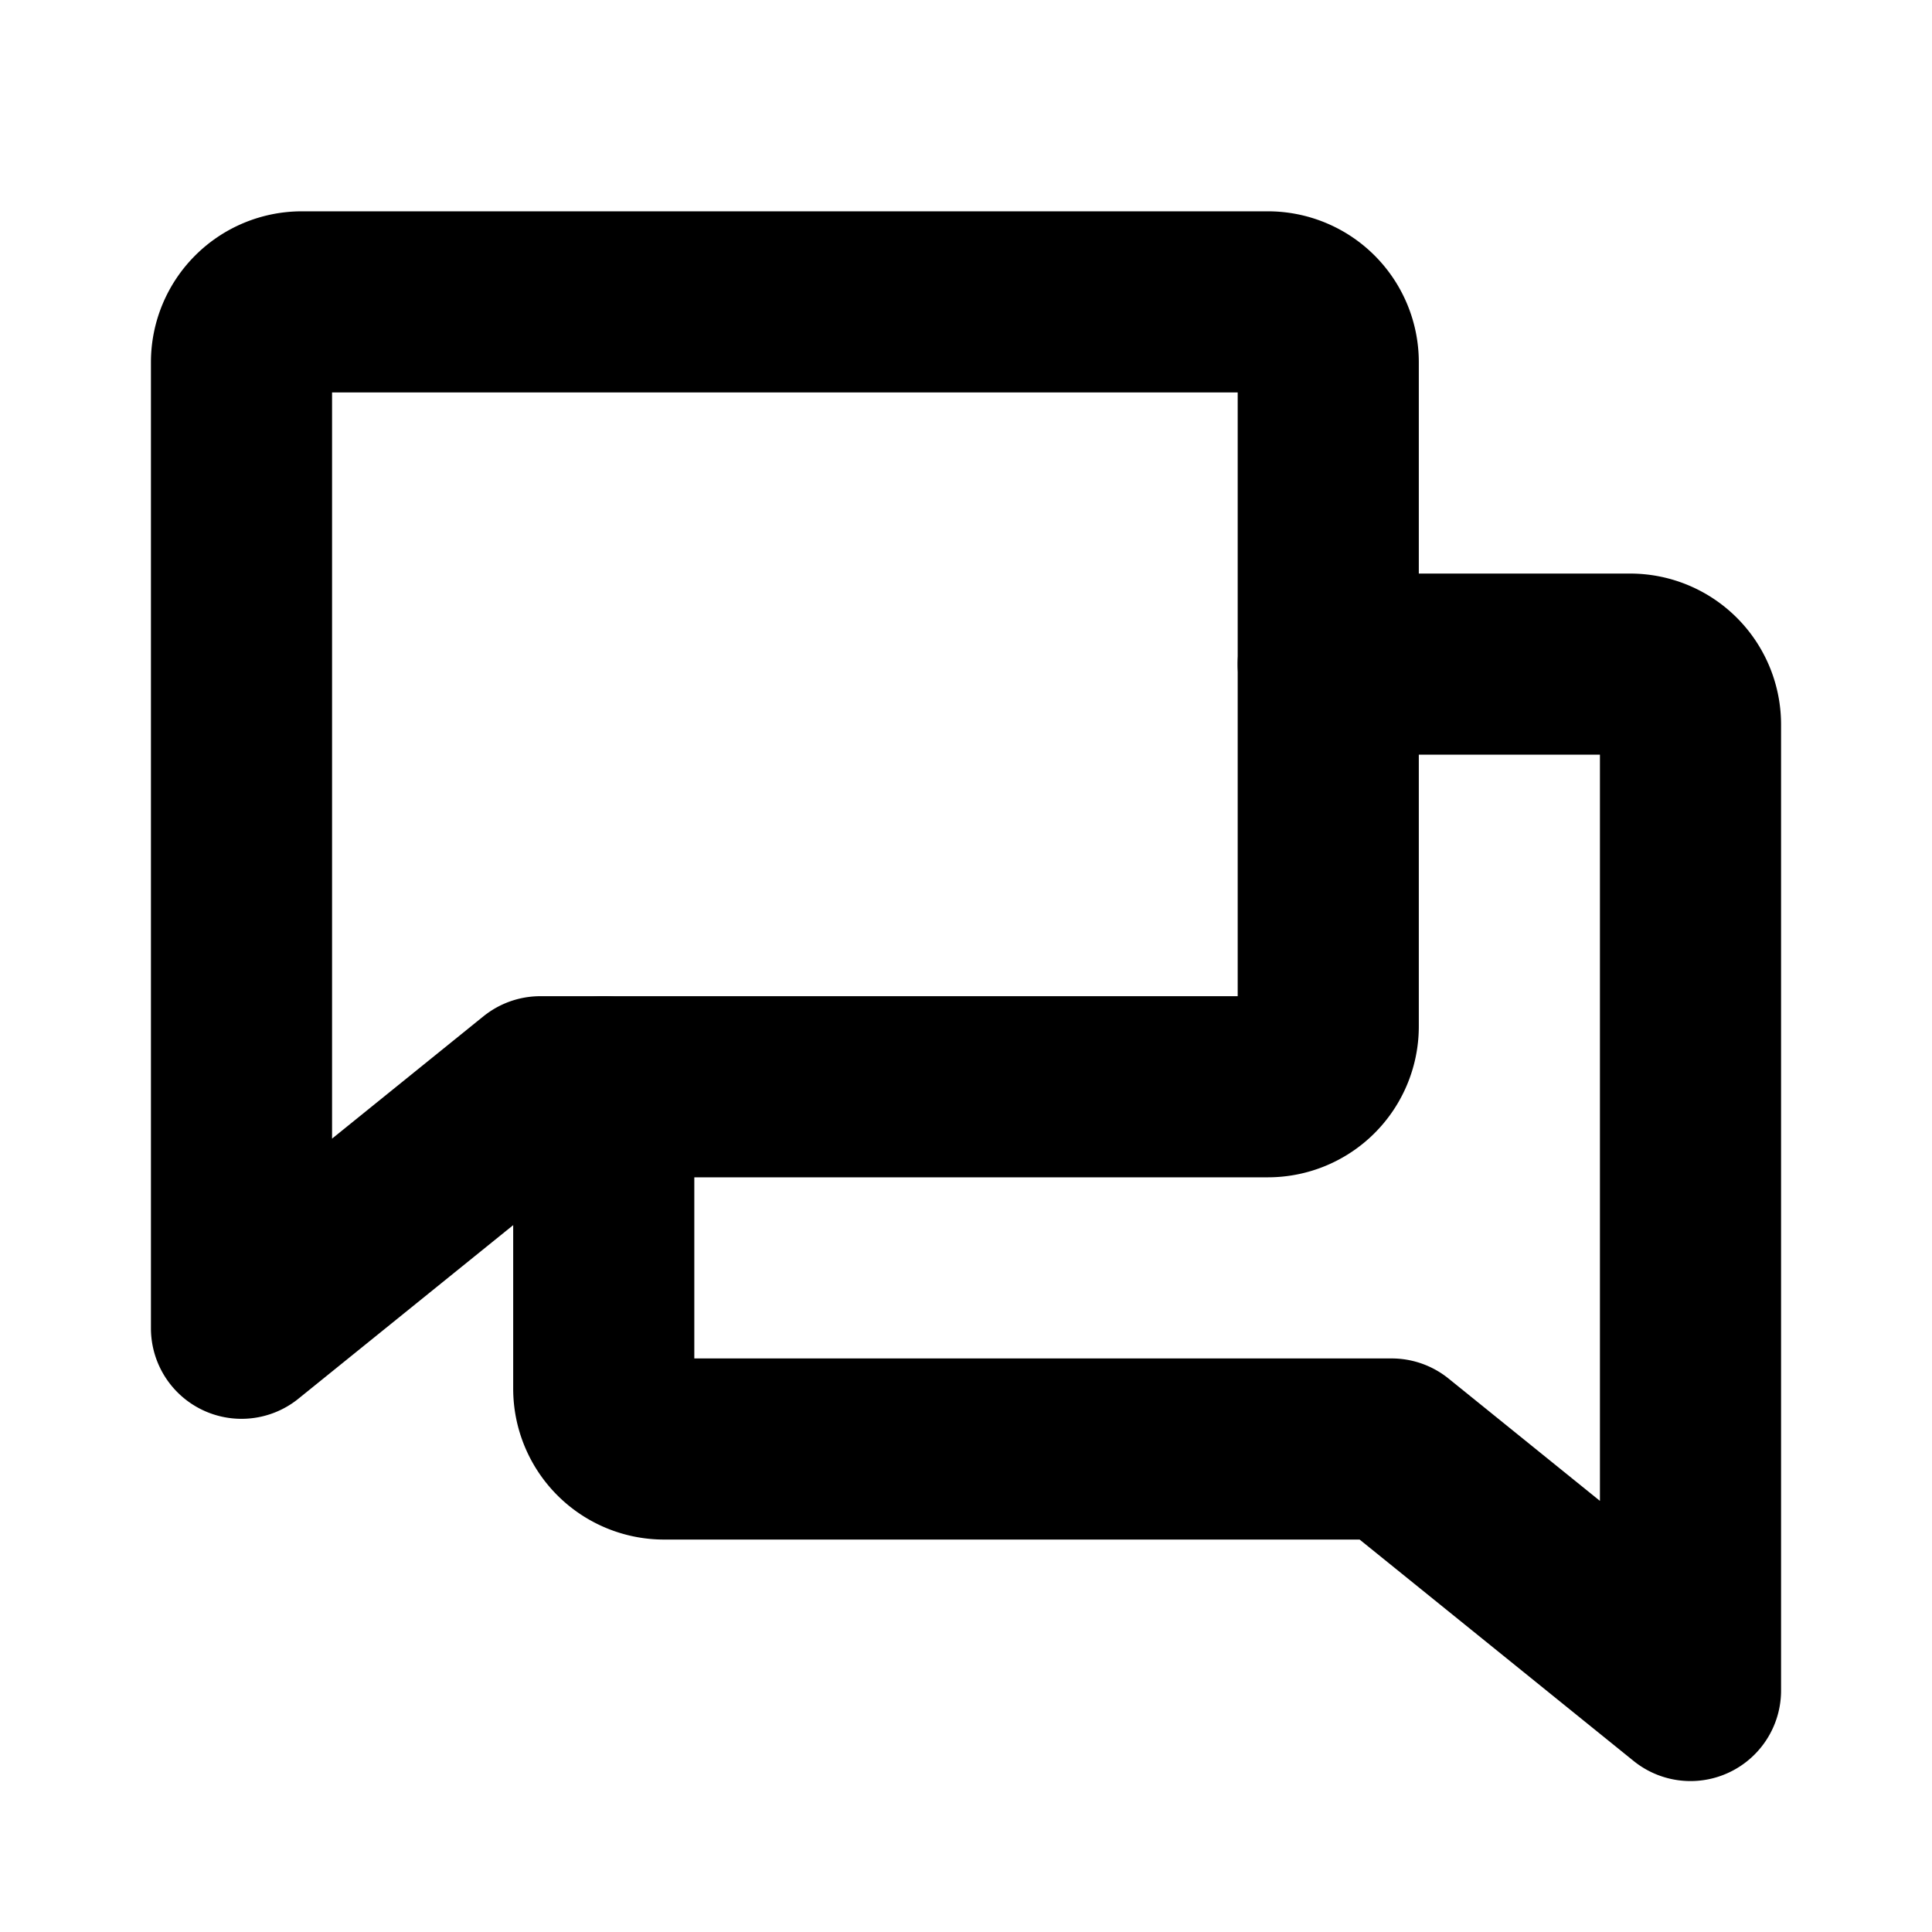 <svg xmlns="http://www.w3.org/2000/svg" viewBox="0 0 256 256"><rect width="256" height="256" fill="none"/><path d="M71.6,144,32,176V48a8,8,0,0,1,8-8H168a8,8,0,0,1,8,8v88a8,8,0,0,1-8,8Z" fill="none" stroke="#000" stroke-linecap="round" stroke-linejoin="round" stroke-width="24"/><path d="M80,144v40a8,8,0,0,0,8,8h96.4L224,224V96a8,8,0,0,0-8-8H176" fill="none" stroke="#000" stroke-linecap="round" stroke-linejoin="round" stroke-width="24"/></svg>